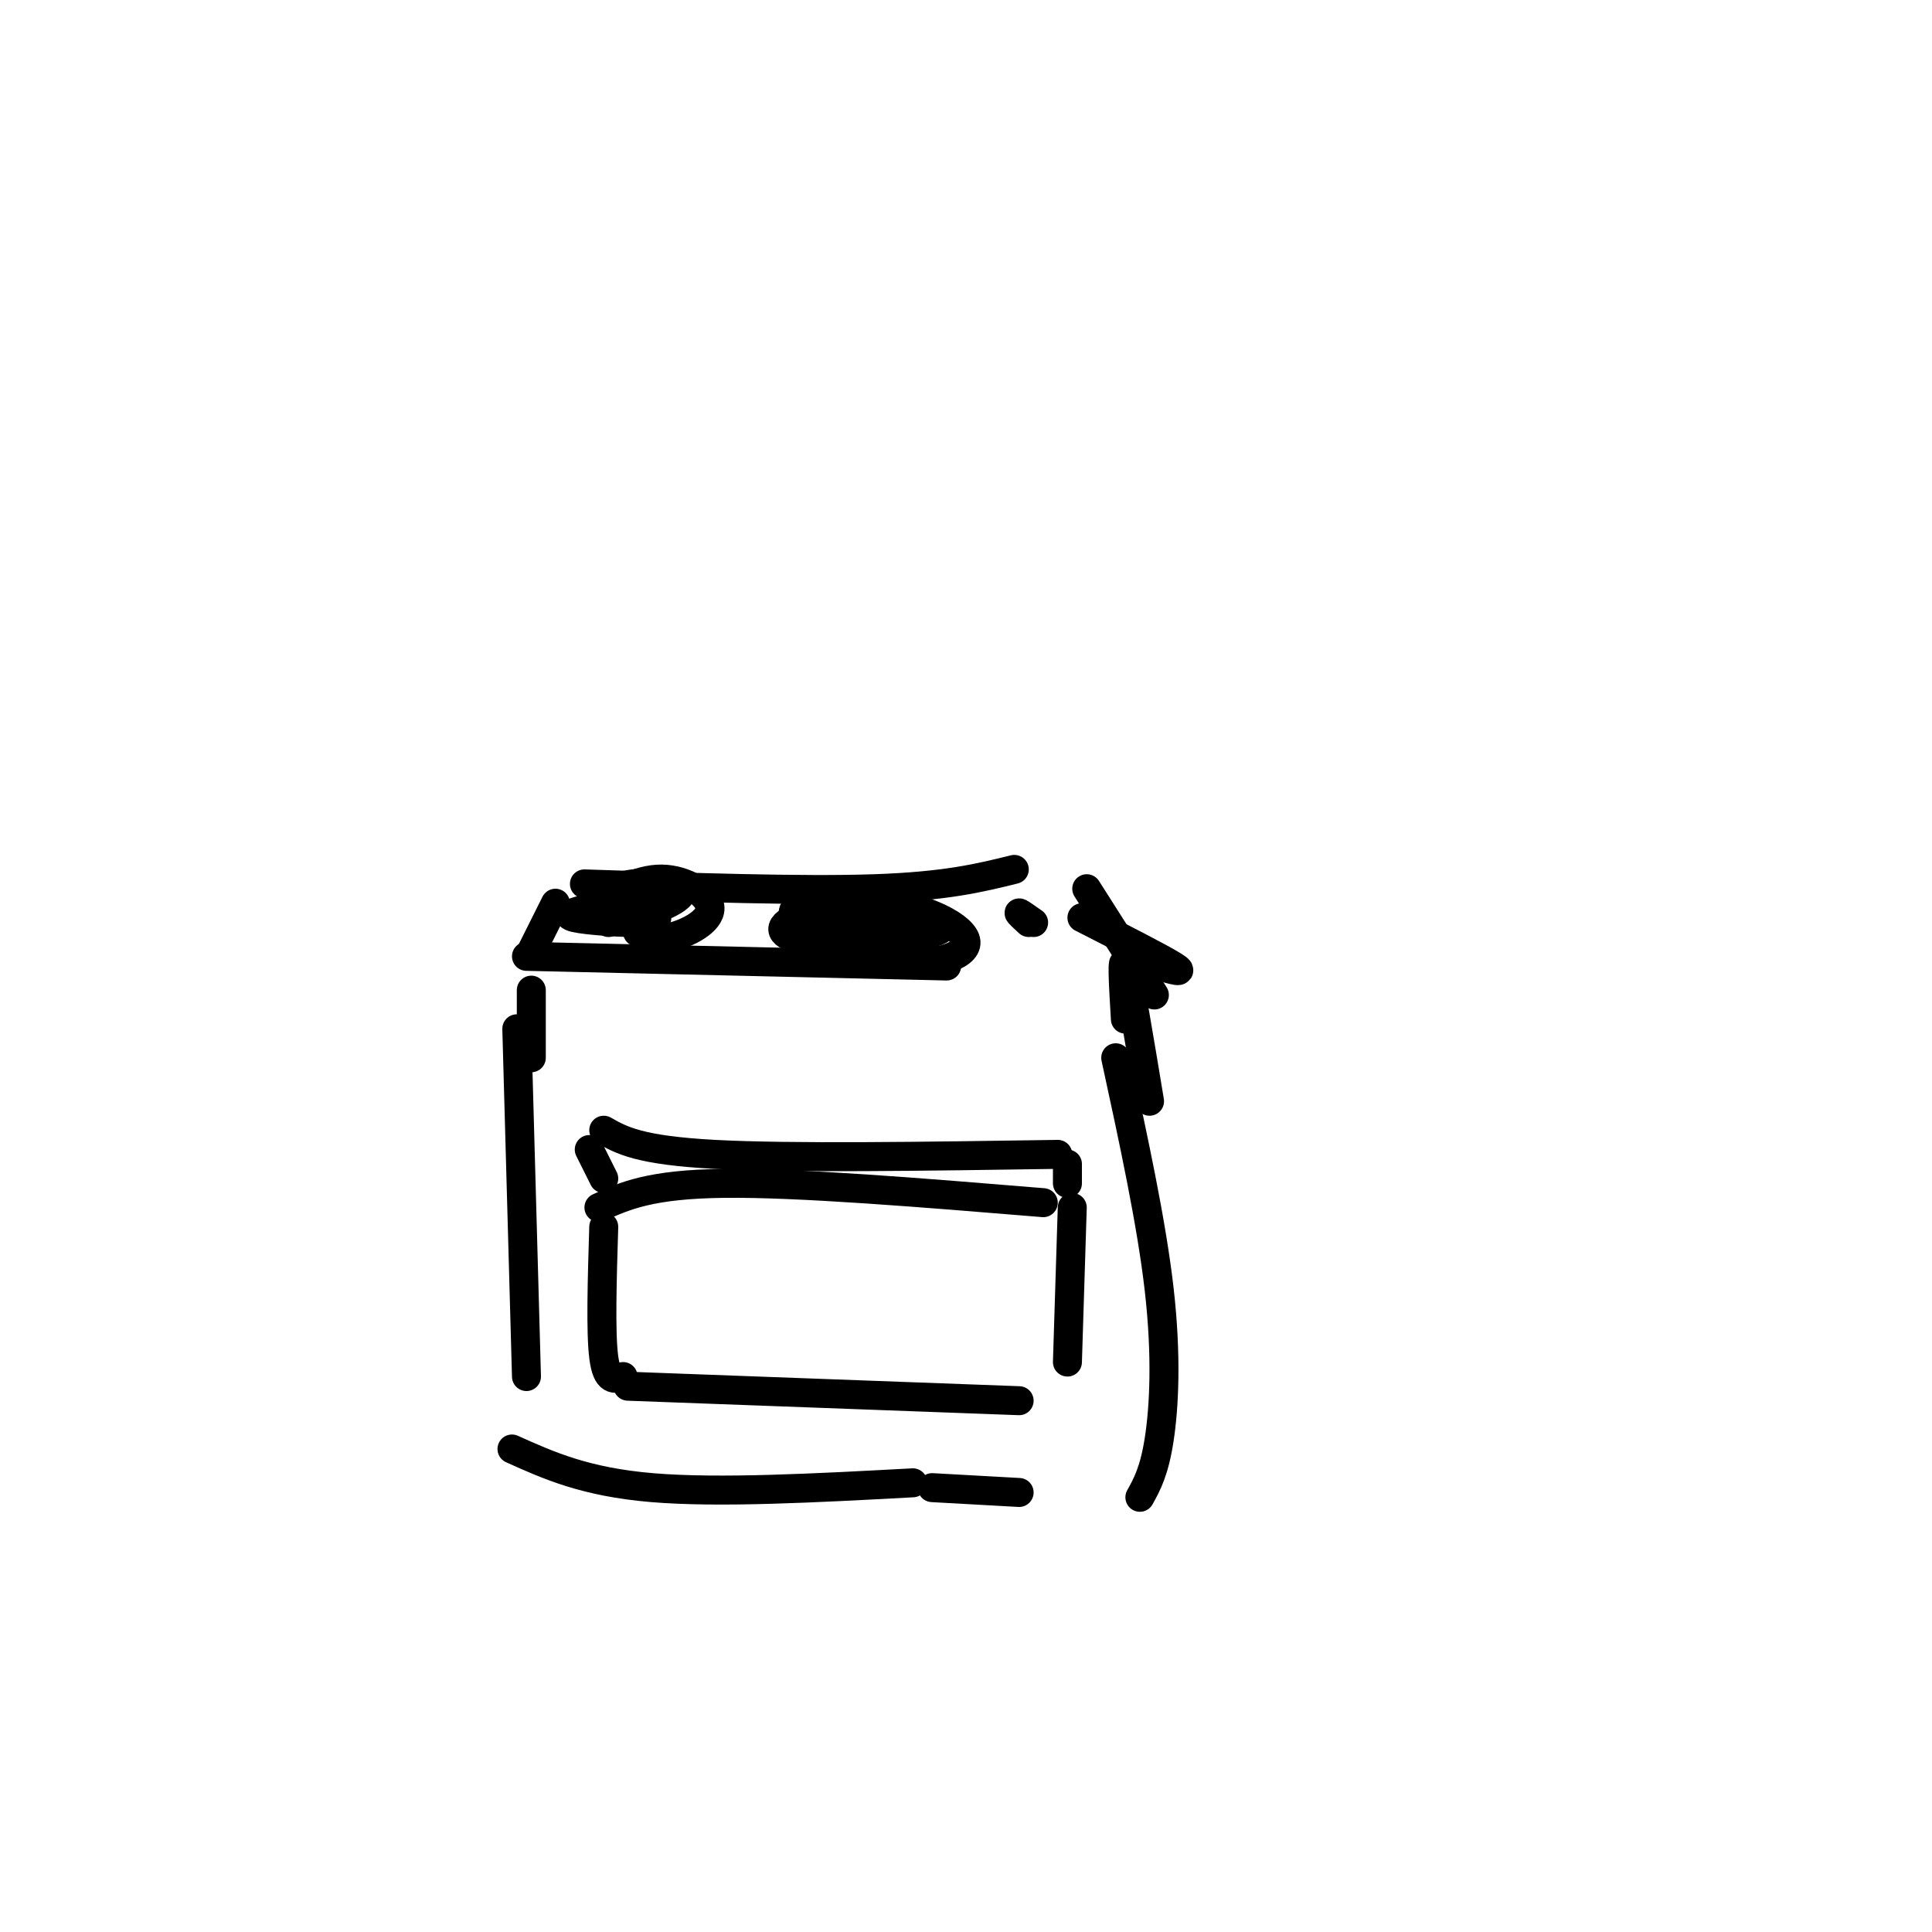 <svg viewBox='0 0 400 400' version='1.1' xmlns='http://www.w3.org/2000/svg' xmlns:xlink='http://www.w3.org/1999/xlink'><g fill='none' stroke='#000000' stroke-width='6' stroke-linecap='round' stroke-linejoin='round'><path d='M107,213c0.000,0.000 2.000,72.000 2,72'/><path d='M106,300c7.583,3.417 15.167,6.833 29,8c13.833,1.167 33.917,0.083 54,-1'/><path d='M193,308c0.000,0.000 18.000,1.000 18,1'/><path d='M236,310c1.489,-2.689 2.978,-5.378 4,-12c1.022,-6.622 1.578,-17.178 0,-31c-1.578,-13.822 -5.289,-30.911 -9,-48'/><path d='M109,198c0.000,0.000 87.000,2.000 87,2'/><path d='M240,200c2.833,0.833 5.667,1.667 3,0c-2.667,-1.667 -10.833,-5.833 -19,-10'/><path d='M110,197c0.000,0.000 5.000,-10.000 5,-10'/><path d='M121,183c22.583,0.750 45.167,1.500 60,1c14.833,-0.500 21.917,-2.250 29,-4'/><path d='M239,206c0.000,0.000 -14.000,-22.000 -14,-22'/><path d='M132,193c1.845,0.887 3.690,1.774 7,1c3.310,-0.774 8.083,-3.208 8,-6c-0.083,-2.792 -5.024,-5.940 -10,-6c-4.976,-0.060 -9.988,2.970 -15,6'/><path d='M122,188c-2.771,0.696 -5.541,1.391 -3,2c2.541,0.609 10.394,1.131 14,1c3.606,-0.131 2.964,-0.917 3,-2c0.036,-1.083 0.751,-2.465 -2,-3c-2.751,-0.535 -8.966,-0.223 -11,1c-2.034,1.223 0.115,3.359 5,3c4.885,-0.359 12.508,-3.212 13,-5c0.492,-1.788 -6.145,-2.511 -10,-2c-3.855,0.511 -4.927,2.255 -6,4'/><path d='M125,187c-0.833,1.333 0.083,2.667 1,4'/><path d='M186,196c1.977,-1.465 3.953,-2.930 2,-4c-1.953,-1.070 -7.836,-1.746 -9,0c-1.164,1.746 2.391,5.915 8,7c5.609,1.085 13.274,-0.914 13,-4c-0.274,-3.086 -8.486,-7.260 -17,-8c-8.514,-0.740 -17.331,1.955 -20,4c-2.669,2.045 0.809,3.442 5,4c4.191,0.558 9.096,0.279 14,0'/><path d='M182,195c6.670,-0.648 16.344,-2.266 12,-4c-4.344,-1.734 -22.708,-3.582 -28,-3c-5.292,0.582 2.488,3.595 9,5c6.512,1.405 11.756,1.203 17,1'/><path d='M213,191c-1.083,-1.000 -2.167,-2.000 -2,-2c0.167,0.000 1.583,1.000 3,2'/><path d='M129,285c-1.667,0.583 -3.333,1.167 -4,-4c-0.667,-5.167 -0.333,-16.083 0,-27'/><path d='M124,250c5.333,-2.417 10.667,-4.833 26,-5c15.333,-0.167 40.667,1.917 66,4'/><path d='M222,250c0.000,0.000 -1.000,32.000 -1,32'/><path d='M130,287c0.000,0.000 81.000,3.000 81,3'/><path d='M125,244c0.000,0.000 -3.000,-6.000 -3,-6'/><path d='M125,234c3.667,2.083 7.333,4.167 23,5c15.667,0.833 43.333,0.417 71,0'/><path d='M221,241c0.000,0.000 0.000,4.000 0,4'/><path d='M110,219c0.000,0.000 0.000,-14.000 0,-14'/><path d='M233,211c-0.417,-6.917 -0.833,-13.833 0,-11c0.833,2.833 2.917,15.417 5,28'/></g>
</svg>